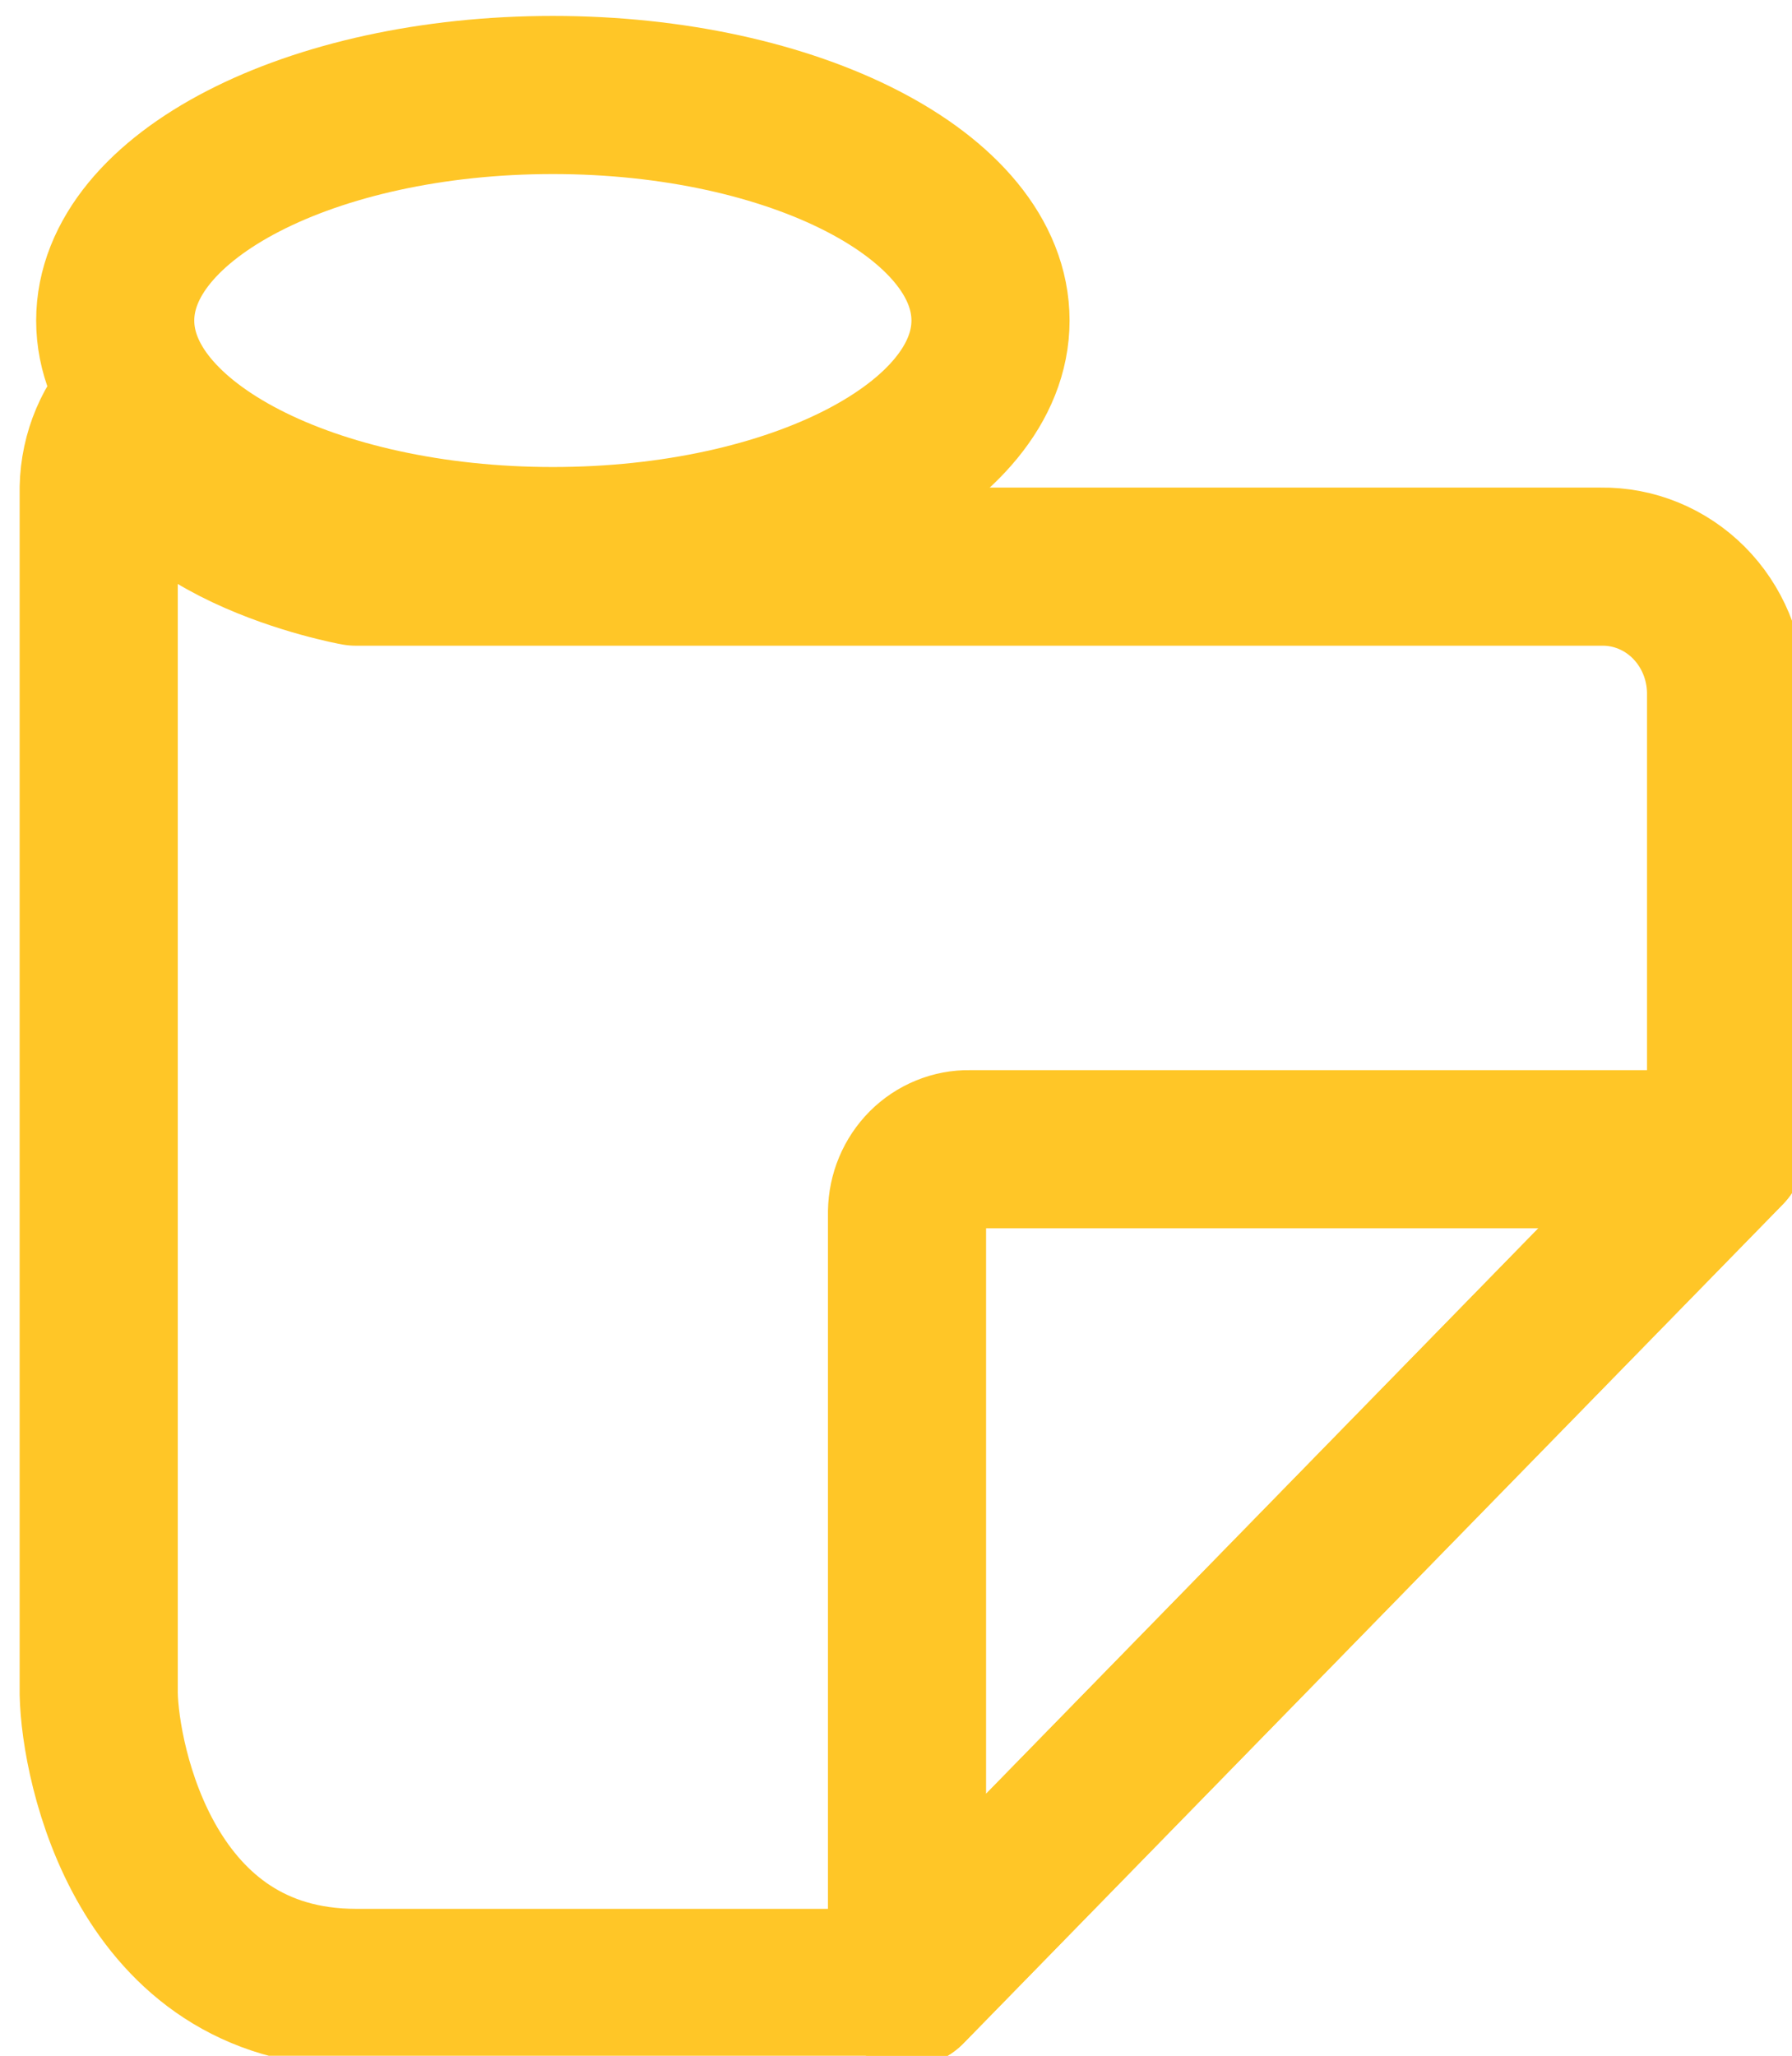 <?xml version="1.0" encoding="UTF-8"?> <svg xmlns="http://www.w3.org/2000/svg" width="34" height="39" viewBox="0 0 34 39" fill="none"><g clip-path="url(#clip0_1111_4446)"><path d="M17.209 37.713H6.757C2.761 37.713 1.899 33.46 1.873 32.134V9.251C1.886 8.614 2.142 8.009 2.587 7.566C2.587 10 6.757 10.75 6.757 10.75L10.139 10.75H20.258H30.377C30.997 10.741 31.596 10.986 32.041 11.432C32.485 11.877 32.74 12.487 32.749 13.126V21.802L17.209 37.713Z" stroke="#FFC627" stroke-width="3" stroke-linecap="round" stroke-linejoin="round"></path><path d="M17.209 22.99V37.714L32.751 21.802H18.396C18.243 21.799 18.09 21.828 17.947 21.887C17.805 21.945 17.674 22.032 17.564 22.142C17.454 22.253 17.366 22.384 17.305 22.53C17.244 22.675 17.212 22.832 17.209 22.99V22.99Z" stroke="#FFC627" stroke-width="3" stroke-linecap="round" stroke-linejoin="round"></path><path d="M10.489 10.36C15.075 10.36 18.793 8.444 18.793 6.081C18.793 3.718 15.075 1.802 10.489 1.802C5.904 1.802 2.186 3.718 2.186 6.081C2.186 8.444 5.904 10.36 10.489 10.36Z" stroke="#FFC627" stroke-width="3"></path></g><defs><clipPath id="clip0_1111_4446"><rect width="34" height="39" fill="white"></rect></clipPath></defs></svg> 